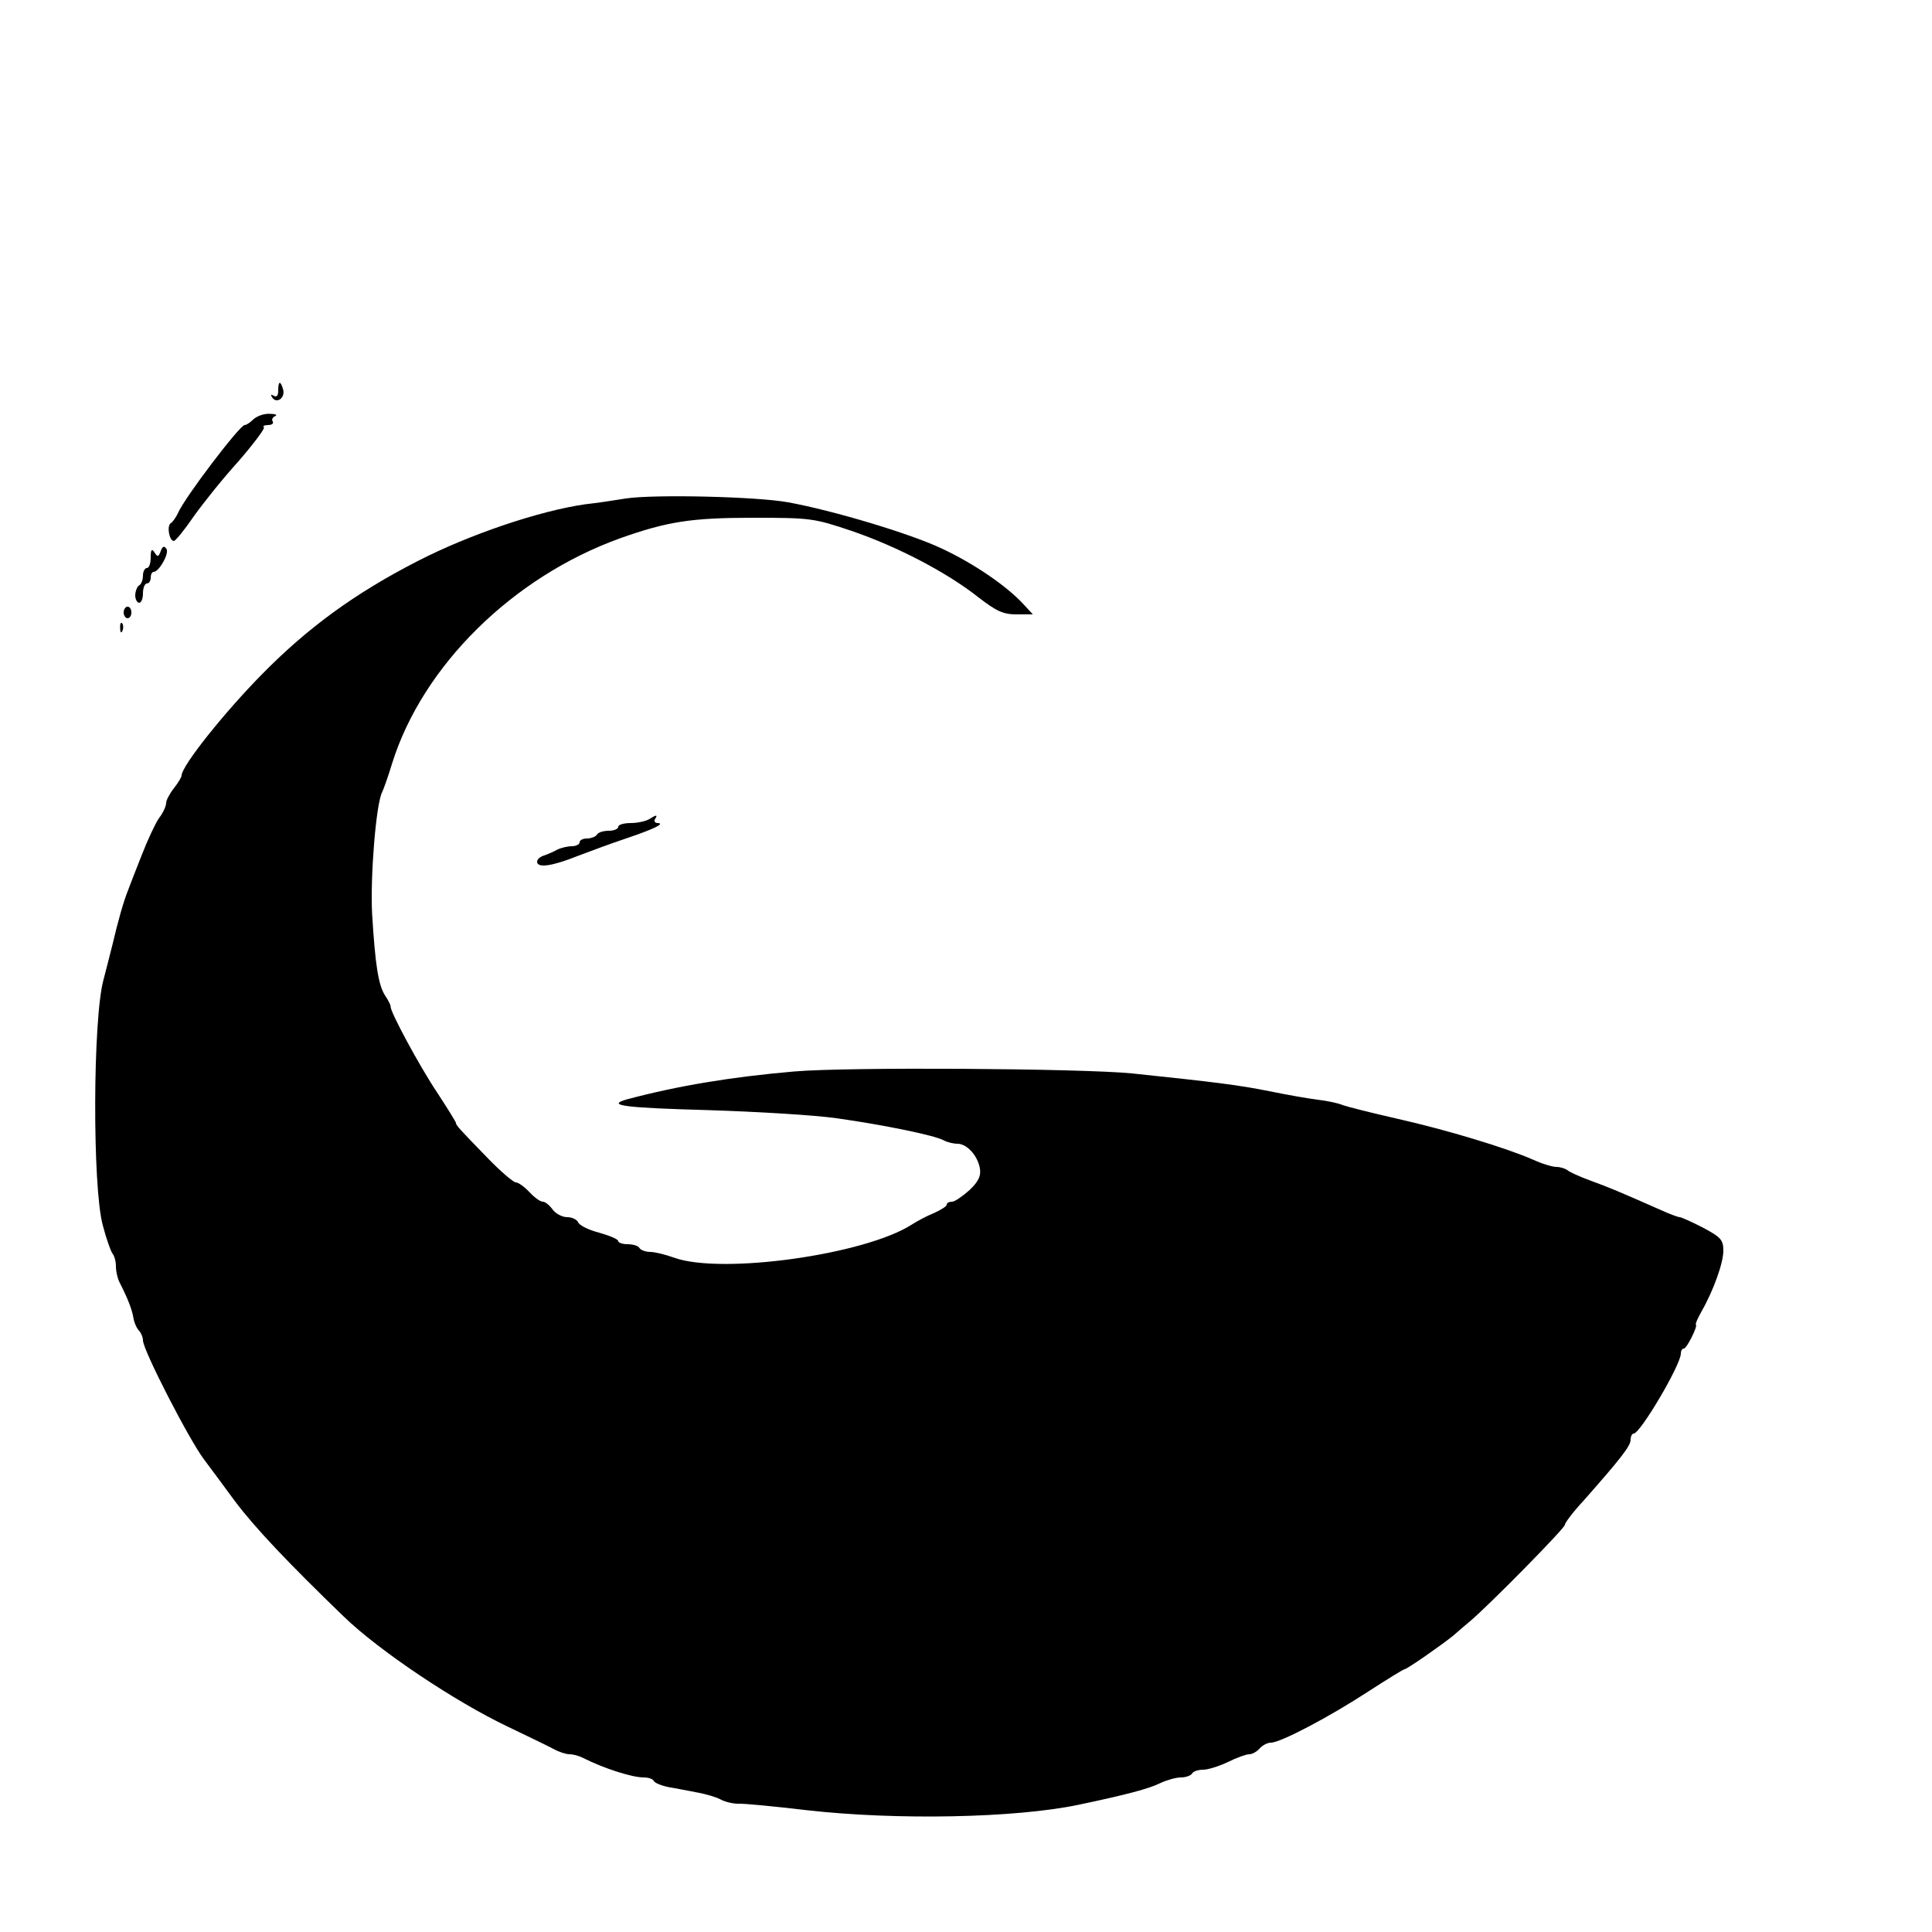 <?xml version="1.0" standalone="no"?>
<!DOCTYPE svg PUBLIC "-//W3C//DTD SVG 20010904//EN"
 "http://www.w3.org/TR/2001/REC-SVG-20010904/DTD/svg10.dtd">
<svg version="1.0" xmlns="http://www.w3.org/2000/svg"
 width="500pt" height="500pt" viewBox="0 0 500 500"
 preserveAspectRatio="xMidYMid meet">

<g transform="translate(0,500) scale(0.1,-0.1)"
fill="#000000" stroke="none">
<path d="M720 3989 c0 -13 -4 -18 -12 -13 -7 4 -8 3 -4 -4 11 -18 34 -3 29 19
-7 25 -13 24 -13 -2z"/>
<path d="M656 3915 c-8 -8 -18 -15 -23 -15 -13 -1 -154 -186 -172 -227 -5 -11
-14 -24 -19 -27 -11 -7 -4 -46 8 -46 4 0 27 28 51 63 24 34 76 99 116 143 39
45 69 85 66 88 -4 3 1 6 11 6 9 0 15 4 12 9 -4 5 0 12 6 14 7 3 1 6 -14 6 -15
1 -33 -6 -42 -14z"/>
<path d="M1620 3710 c-30 -5 -77 -12 -105 -15 -120 -17 -302 -79 -434 -147
-162 -83 -284 -172 -402 -292 -96 -97 -209 -238 -209 -263 0 -4 -9 -19 -20
-33 -11 -14 -20 -31 -20 -38 0 -8 -8 -26 -19 -40 -10 -15 -30 -58 -45 -97 -15
-38 -31 -79 -35 -90 -11 -27 -26 -80 -40 -140 -7 -27 -17 -68 -23 -90 -28
-100 -29 -538 -2 -636 9 -35 21 -68 25 -73 5 -6 9 -20 9 -33 0 -13 4 -31 9
-41 21 -41 32 -69 36 -91 2 -14 9 -29 15 -35 5 -5 10 -17 10 -25 0 -25 120
-258 158 -308 11 -15 48 -64 80 -108 52 -69 136 -158 282 -299 91 -88 288
-220 425 -285 50 -24 102 -49 117 -57 14 -8 33 -14 42 -14 9 0 24 -4 34 -9 53
-27 127 -51 158 -51 12 0 24 -4 26 -9 2 -5 19 -12 38 -16 19 -3 53 -10 75 -14
22 -4 49 -12 60 -18 11 -6 31 -11 45 -11 14 1 95 -7 180 -17 232 -26 536 -20
700 14 124 26 184 42 212 56 17 8 41 15 54 15 13 0 26 5 29 10 3 6 16 10 29
10 12 0 41 9 64 20 22 11 47 20 55 20 8 0 20 7 27 15 7 8 20 15 29 15 25 0
152 67 253 133 48 31 90 57 93 57 6 0 95 62 126 87 11 10 30 26 42 36 48 40
247 242 247 251 0 5 21 33 48 62 98 111 122 142 122 158 0 9 4 16 8 16 17 0
122 178 122 207 0 7 3 13 8 13 7 0 36 57 31 62 -2 2 5 17 14 33 32 56 57 127
57 158 0 28 -6 35 -53 60 -29 15 -56 27 -60 27 -4 0 -26 8 -50 19 -104 46
-135 59 -182 76 -27 10 -54 22 -59 27 -6 4 -18 8 -28 8 -10 0 -37 8 -61 19
-68 30 -223 77 -352 106 -66 15 -129 31 -140 35 -11 5 -40 11 -65 14 -25 3
-81 13 -125 22 -80 16 -136 23 -355 46 -131 13 -740 17 -875 5 -162 -14 -301
-37 -432 -72 -57 -16 -6 -22 210 -28 127 -4 277 -13 332 -21 121 -17 253 -44
277 -57 9 -5 25 -9 36 -9 24 0 52 -30 58 -64 3 -19 -3 -33 -27 -56 -18 -16
-38 -30 -45 -30 -8 0 -14 -3 -14 -8 0 -4 -15 -13 -32 -21 -18 -7 -44 -21 -58
-30 -121 -78 -492 -130 -615 -86 -22 8 -50 15 -62 15 -12 0 -25 5 -28 10 -3 6
-17 10 -31 10 -13 0 -24 4 -24 8 0 5 -22 14 -50 22 -27 7 -51 19 -54 27 -3 7
-16 13 -28 13 -13 0 -30 9 -38 20 -8 11 -19 20 -25 20 -7 0 -22 11 -35 25 -13
14 -29 25 -35 25 -6 0 -38 27 -71 61 -77 79 -84 87 -84 93 0 2 -22 38 -49 79
-46 69 -122 210 -120 222 0 4 -6 16 -14 28 -18 27 -26 81 -34 212 -5 96 10
284 26 315 4 8 16 42 26 75 79 252 312 482 590 582 121 43 184 53 341 53 152
0 160 -1 258 -34 117 -40 246 -107 327 -171 48 -37 65 -45 100 -45 l42 0 -24
26 c-43 47 -129 106 -213 145 -83 39 -281 98 -396 119 -82 15 -347 21 -420 10z"/>
<path d="M416 3574 c-6 -16 -8 -16 -16 -4 -7 11 -10 8 -10 -12 0 -16 -4 -28
-10 -28 -5 0 -10 -9 -10 -19 0 -11 -4 -23 -10 -26 -5 -3 -10 -15 -10 -26 0
-10 5 -19 10 -19 6 0 10 11 10 25 0 14 5 25 10 25 6 0 10 7 10 15 0 8 3 15 8
15 14 1 40 47 33 59 -6 9 -10 8 -15 -5z"/>
<path d="M320 3415 c0 -8 5 -15 10 -15 6 0 10 7 10 15 0 8 -4 15 -10 15 -5 0
-10 -7 -10 -15z"/>
<path d="M311 3374 c0 -11 3 -14 6 -6 3 7 2 16 -1 19 -3 4 -6 -2 -5 -13z"/>
<path d="M1680 2880 c-8 -5 -30 -10 -47 -10 -18 0 -33 -4 -33 -10 0 -5 -11
-10 -24 -10 -14 0 -28 -4 -31 -10 -3 -5 -15 -10 -26 -10 -10 0 -19 -4 -19 -10
0 -5 -9 -10 -20 -10 -11 0 -28 -4 -38 -9 -9 -5 -25 -12 -34 -15 -10 -3 -18
-10 -18 -16 0 -17 38 -12 103 14 34 13 91 34 127 46 74 25 102 39 82 40 -7 0
-10 5 -7 10 8 12 4 12 -15 0z"/>
</g>
</svg>
